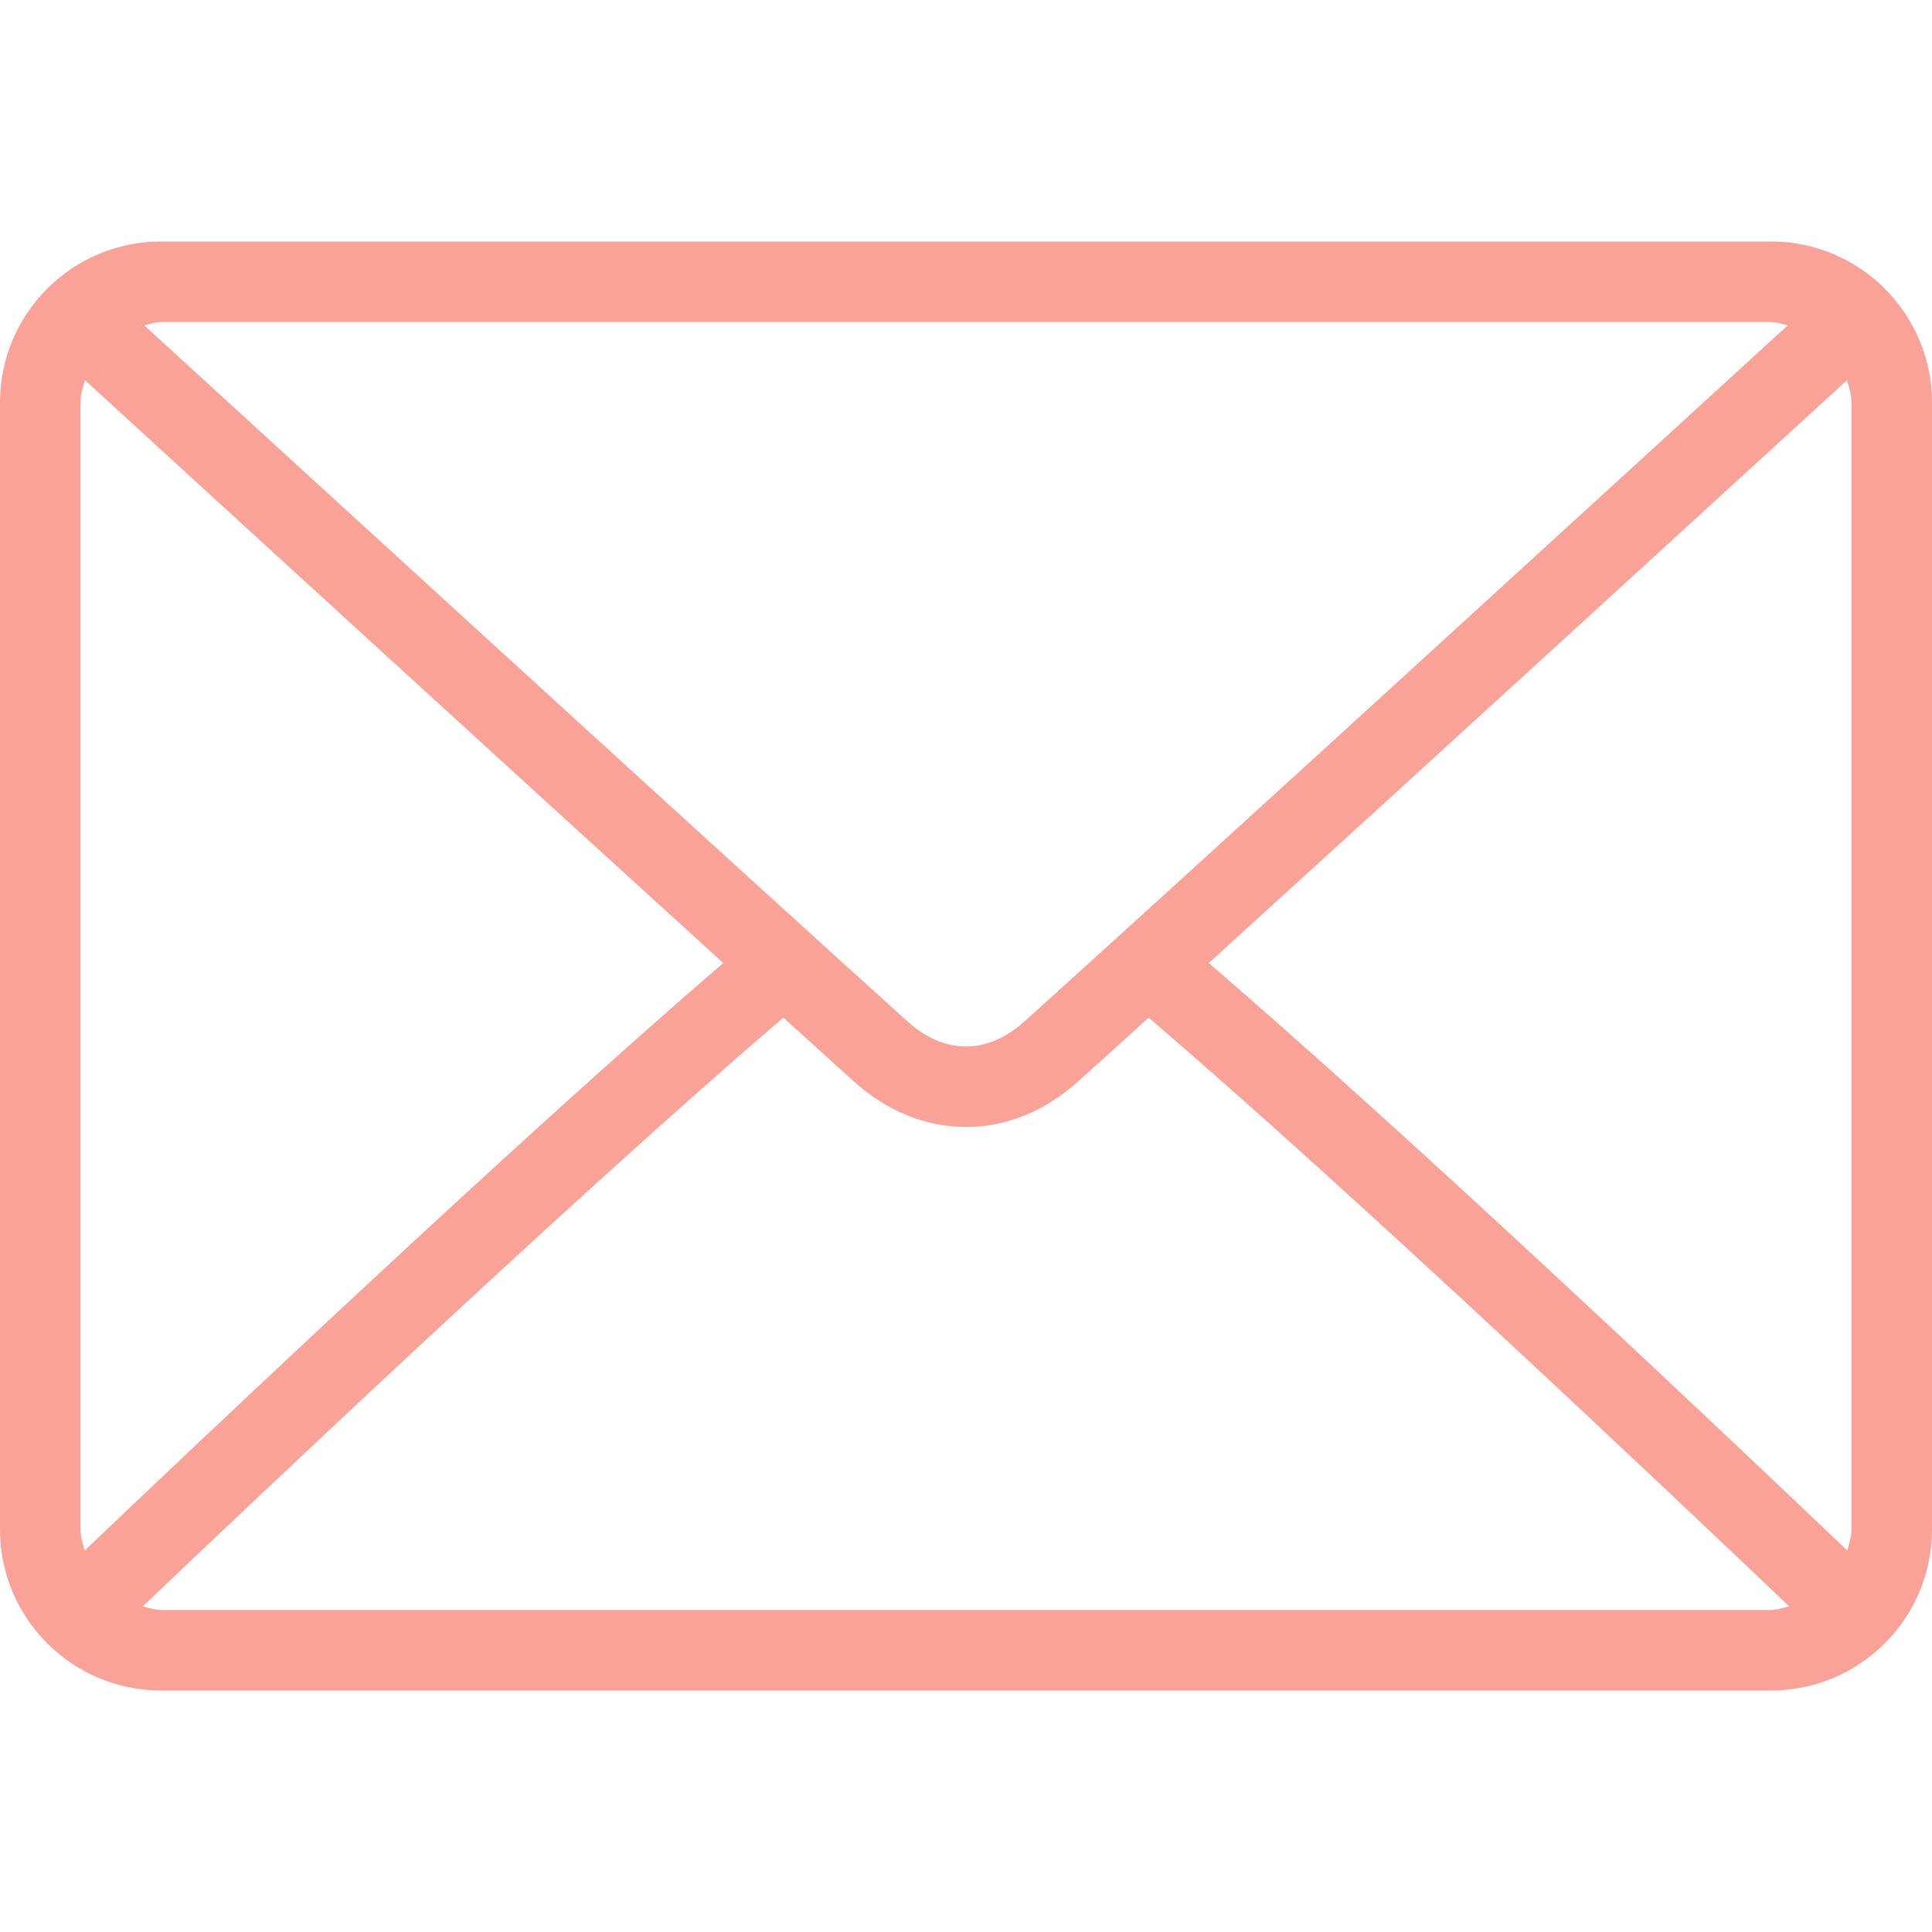 <svg width="25" height="25" viewBox="0 0 25 25" fill="none" xmlns="http://www.w3.org/2000/svg">
<path d="M22.917 3.125H2.083C0.934 3.125 0 4.059 0 5.208V19.792C0 20.941 0.934 21.875 2.083 21.875H22.917C24.066 21.875 25 20.941 25 19.792V5.208C25 4.059 24.066 3.125 22.917 3.125ZM2.083 4.167H22.917C22.994 4.167 23.061 4.195 23.133 4.21C21.329 5.861 15.349 11.332 13.256 13.218C13.092 13.366 12.828 13.542 12.5 13.542C12.172 13.542 11.908 13.366 11.744 13.218C9.651 11.332 3.67 5.861 1.867 4.211C1.939 4.195 2.007 4.167 2.083 4.167ZM1.042 19.792V5.208C1.042 5.106 1.072 5.014 1.1 4.92C2.48 6.184 6.653 10.002 9.359 12.462C6.662 14.779 2.488 18.736 1.097 20.063C1.072 19.975 1.042 19.888 1.042 19.792ZM22.917 20.833H2.083C2 20.833 1.926 20.804 1.848 20.786C3.286 19.415 7.487 15.435 10.137 13.168C10.482 13.482 10.798 13.767 11.046 13.991C11.476 14.379 11.978 14.583 12.5 14.583C13.022 14.583 13.524 14.379 13.953 13.992C14.202 13.768 14.518 13.482 14.863 13.168C17.513 15.435 21.713 19.415 23.151 20.786C23.074 20.804 23 20.833 22.917 20.833ZM23.958 19.792C23.958 19.888 23.928 19.975 23.903 20.063C22.511 18.736 18.338 14.779 15.641 12.462C18.347 10.002 22.519 6.184 23.9 4.92C23.928 5.014 23.958 5.106 23.958 5.208V19.792Z" fill="#FAA298"/>
</svg>
